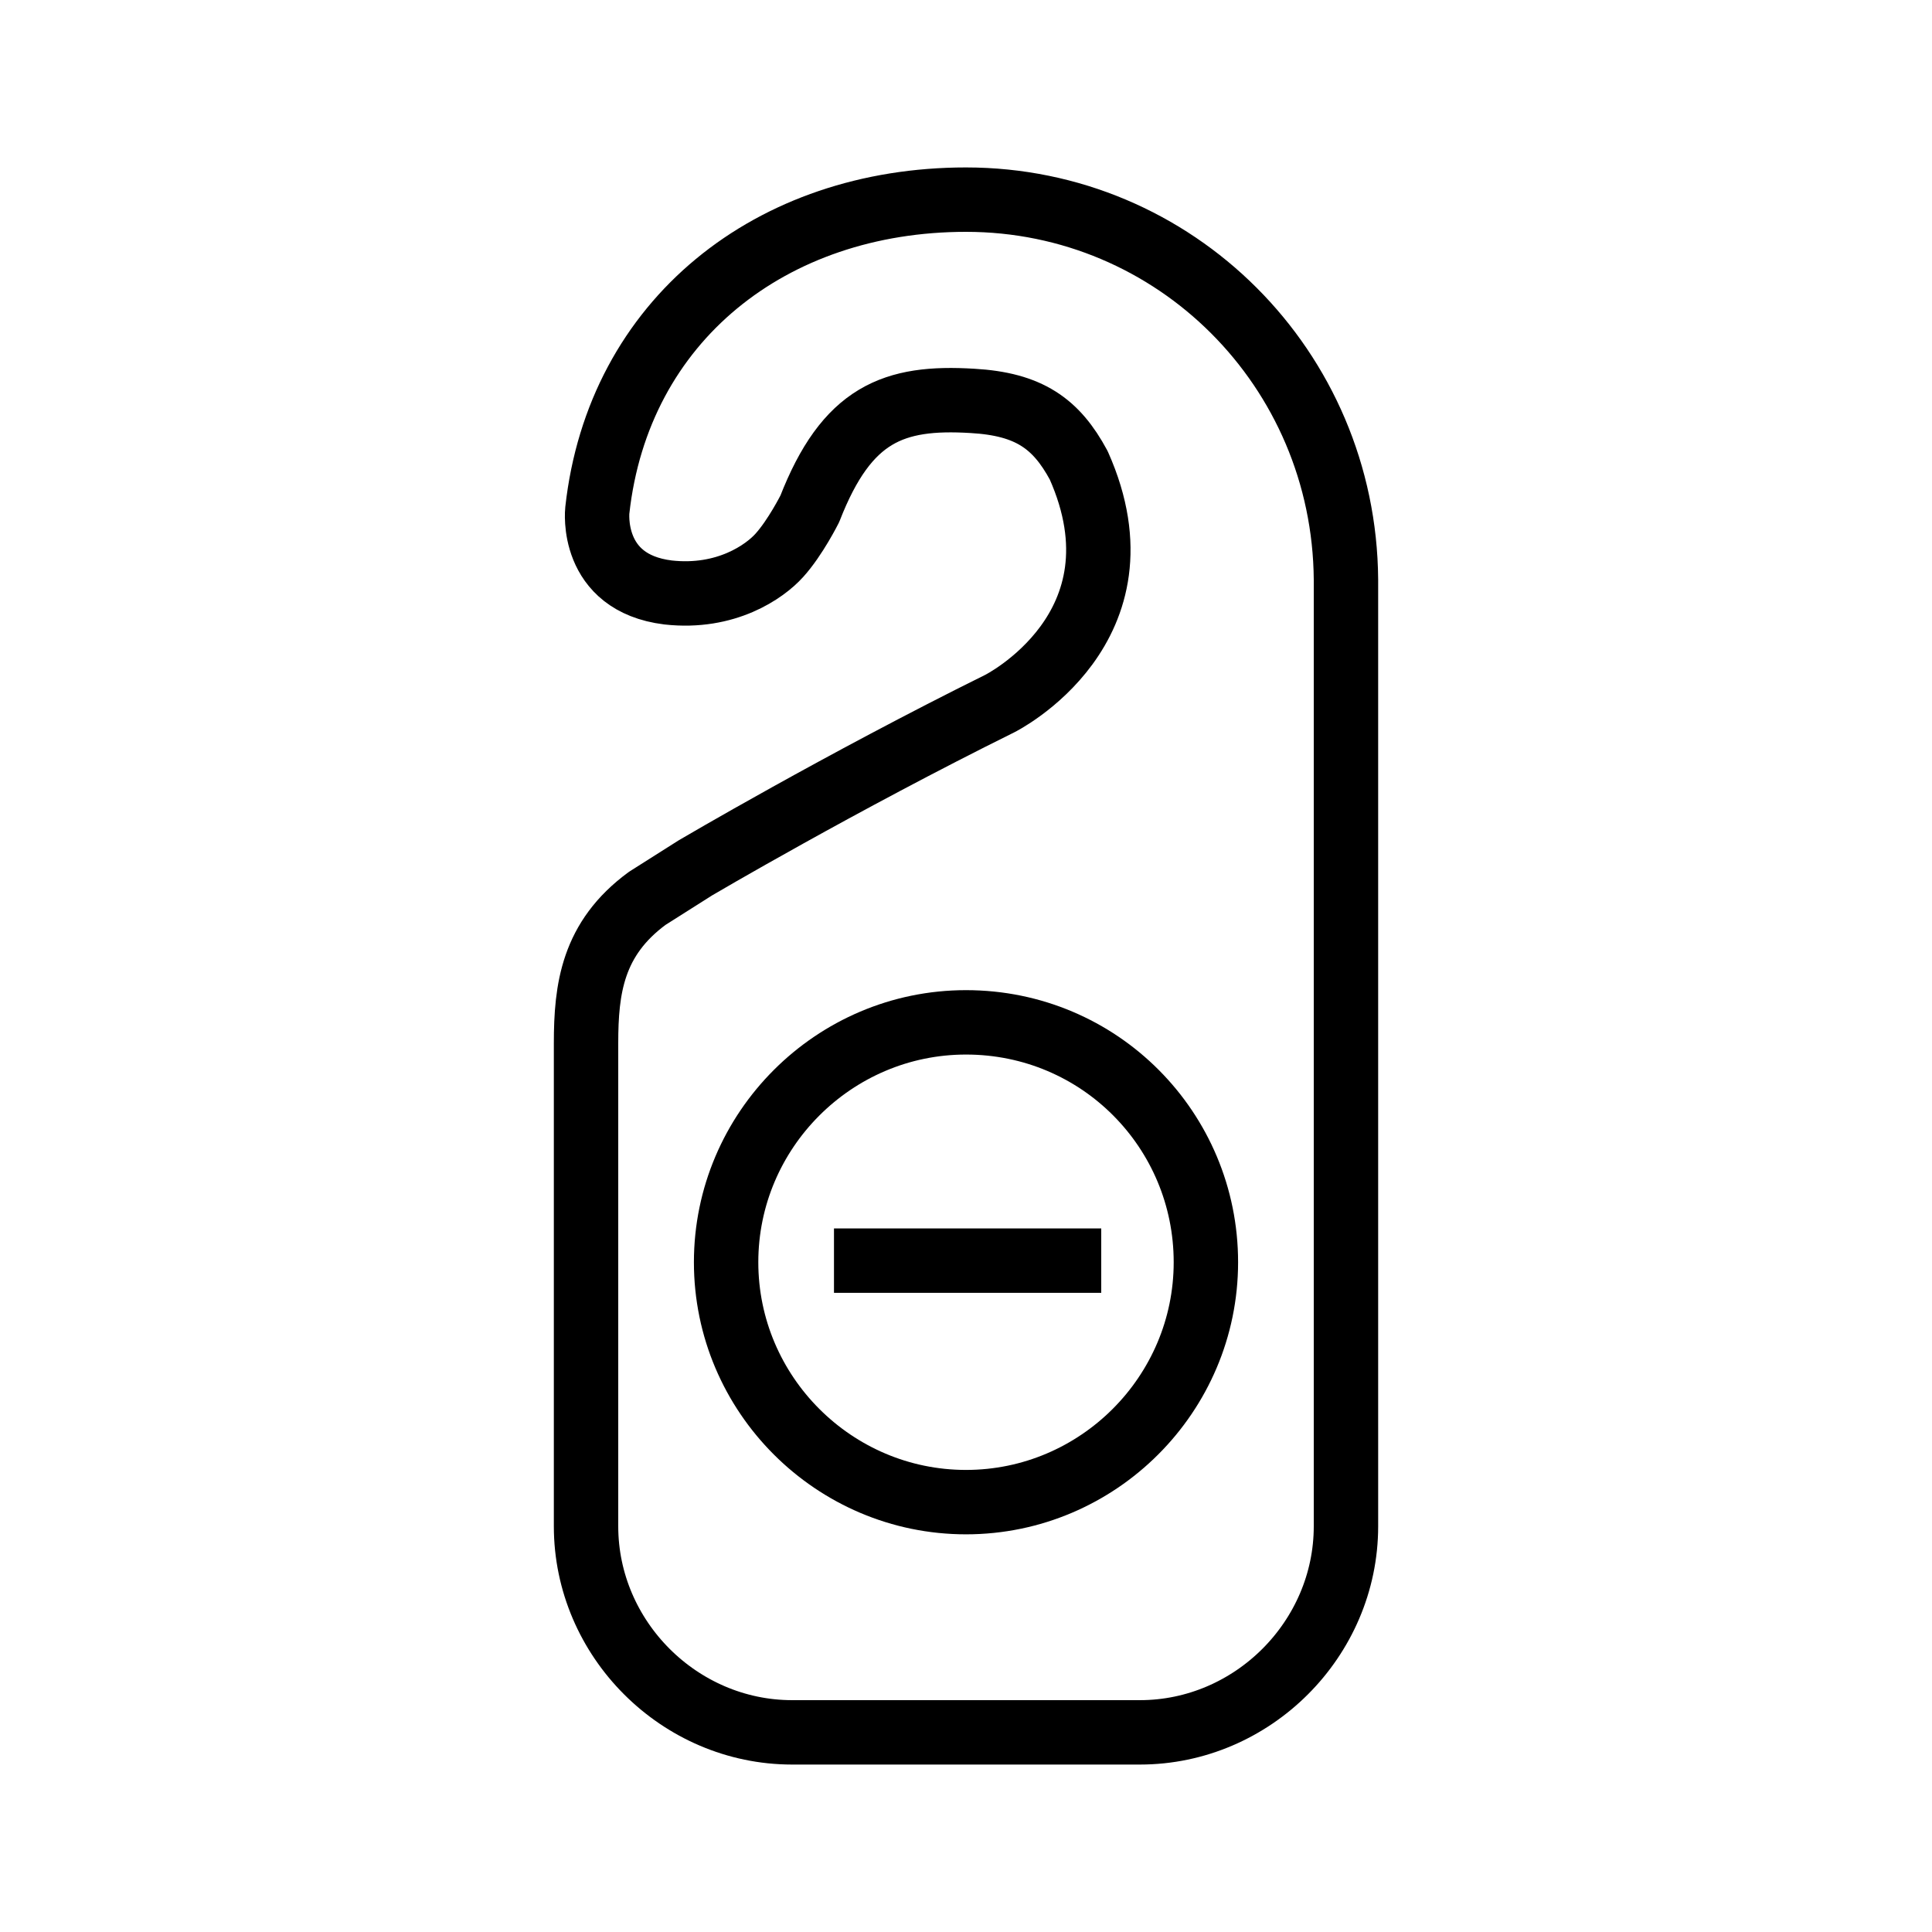 <?xml version="1.0" encoding="UTF-8"?> <!-- Generator: Adobe Illustrator 23.0.3, SVG Export Plug-In . SVG Version: 6.00 Build 0) --> <svg xmlns="http://www.w3.org/2000/svg" xmlns:xlink="http://www.w3.org/1999/xlink" id="Calque_2" x="0px" y="0px" viewBox="0 0 120 120" style="enable-background:new 0 0 120 120;" xml:space="preserve"> <style type="text/css"> .st0{fill:none;stroke:#000000;stroke-width:4;stroke-linejoin:round;} .st1{fill:none;stroke:#000000;stroke-width:4;stroke-miterlimit:10;} </style> <g> <g> <path class="st0" d="M83.6,36L83.6,36L83.6,36C83.5,22.9,73,12.4,60,12.4c-12.1,0-21.6,7.5-22.9,19.3c0,0-0.5,4.5,4.4,5.1 c3.6,0.4,6-1.3,6.9-2.3c1-1.1,1.9-2.9,1.9-2.9c2.3-5.9,5.2-7,10.1-6.7c3.5,0.2,5.2,1.4,6.6,4l0,0c4.5,10.1-4.9,14.8-4.9,14.8 c-9.9,4.9-18.9,10.2-18.9,10.2l-3,1.9c-3.4,2.5-3.8,5.6-3.8,9v30c0,7,5.8,12.8,12.8,12.8h21.6c7,0,12.8-5.8,12.8-12.8v-6.1V66.2 V36L83.6,36L83.6,36z"></path> </g> <path class="st1" d="M74.9,78.4c0,8.2-6.7,14.9-14.9,14.9s-14.9-6.7-14.9-14.9S51.8,63.5,60,63.5C68.3,63.5,74.9,70.2,74.9,78.4z"></path> <line class="st1" x1="51.8" y1="78.3" x2="68.4" y2="78.3"></line> </g> </svg> 